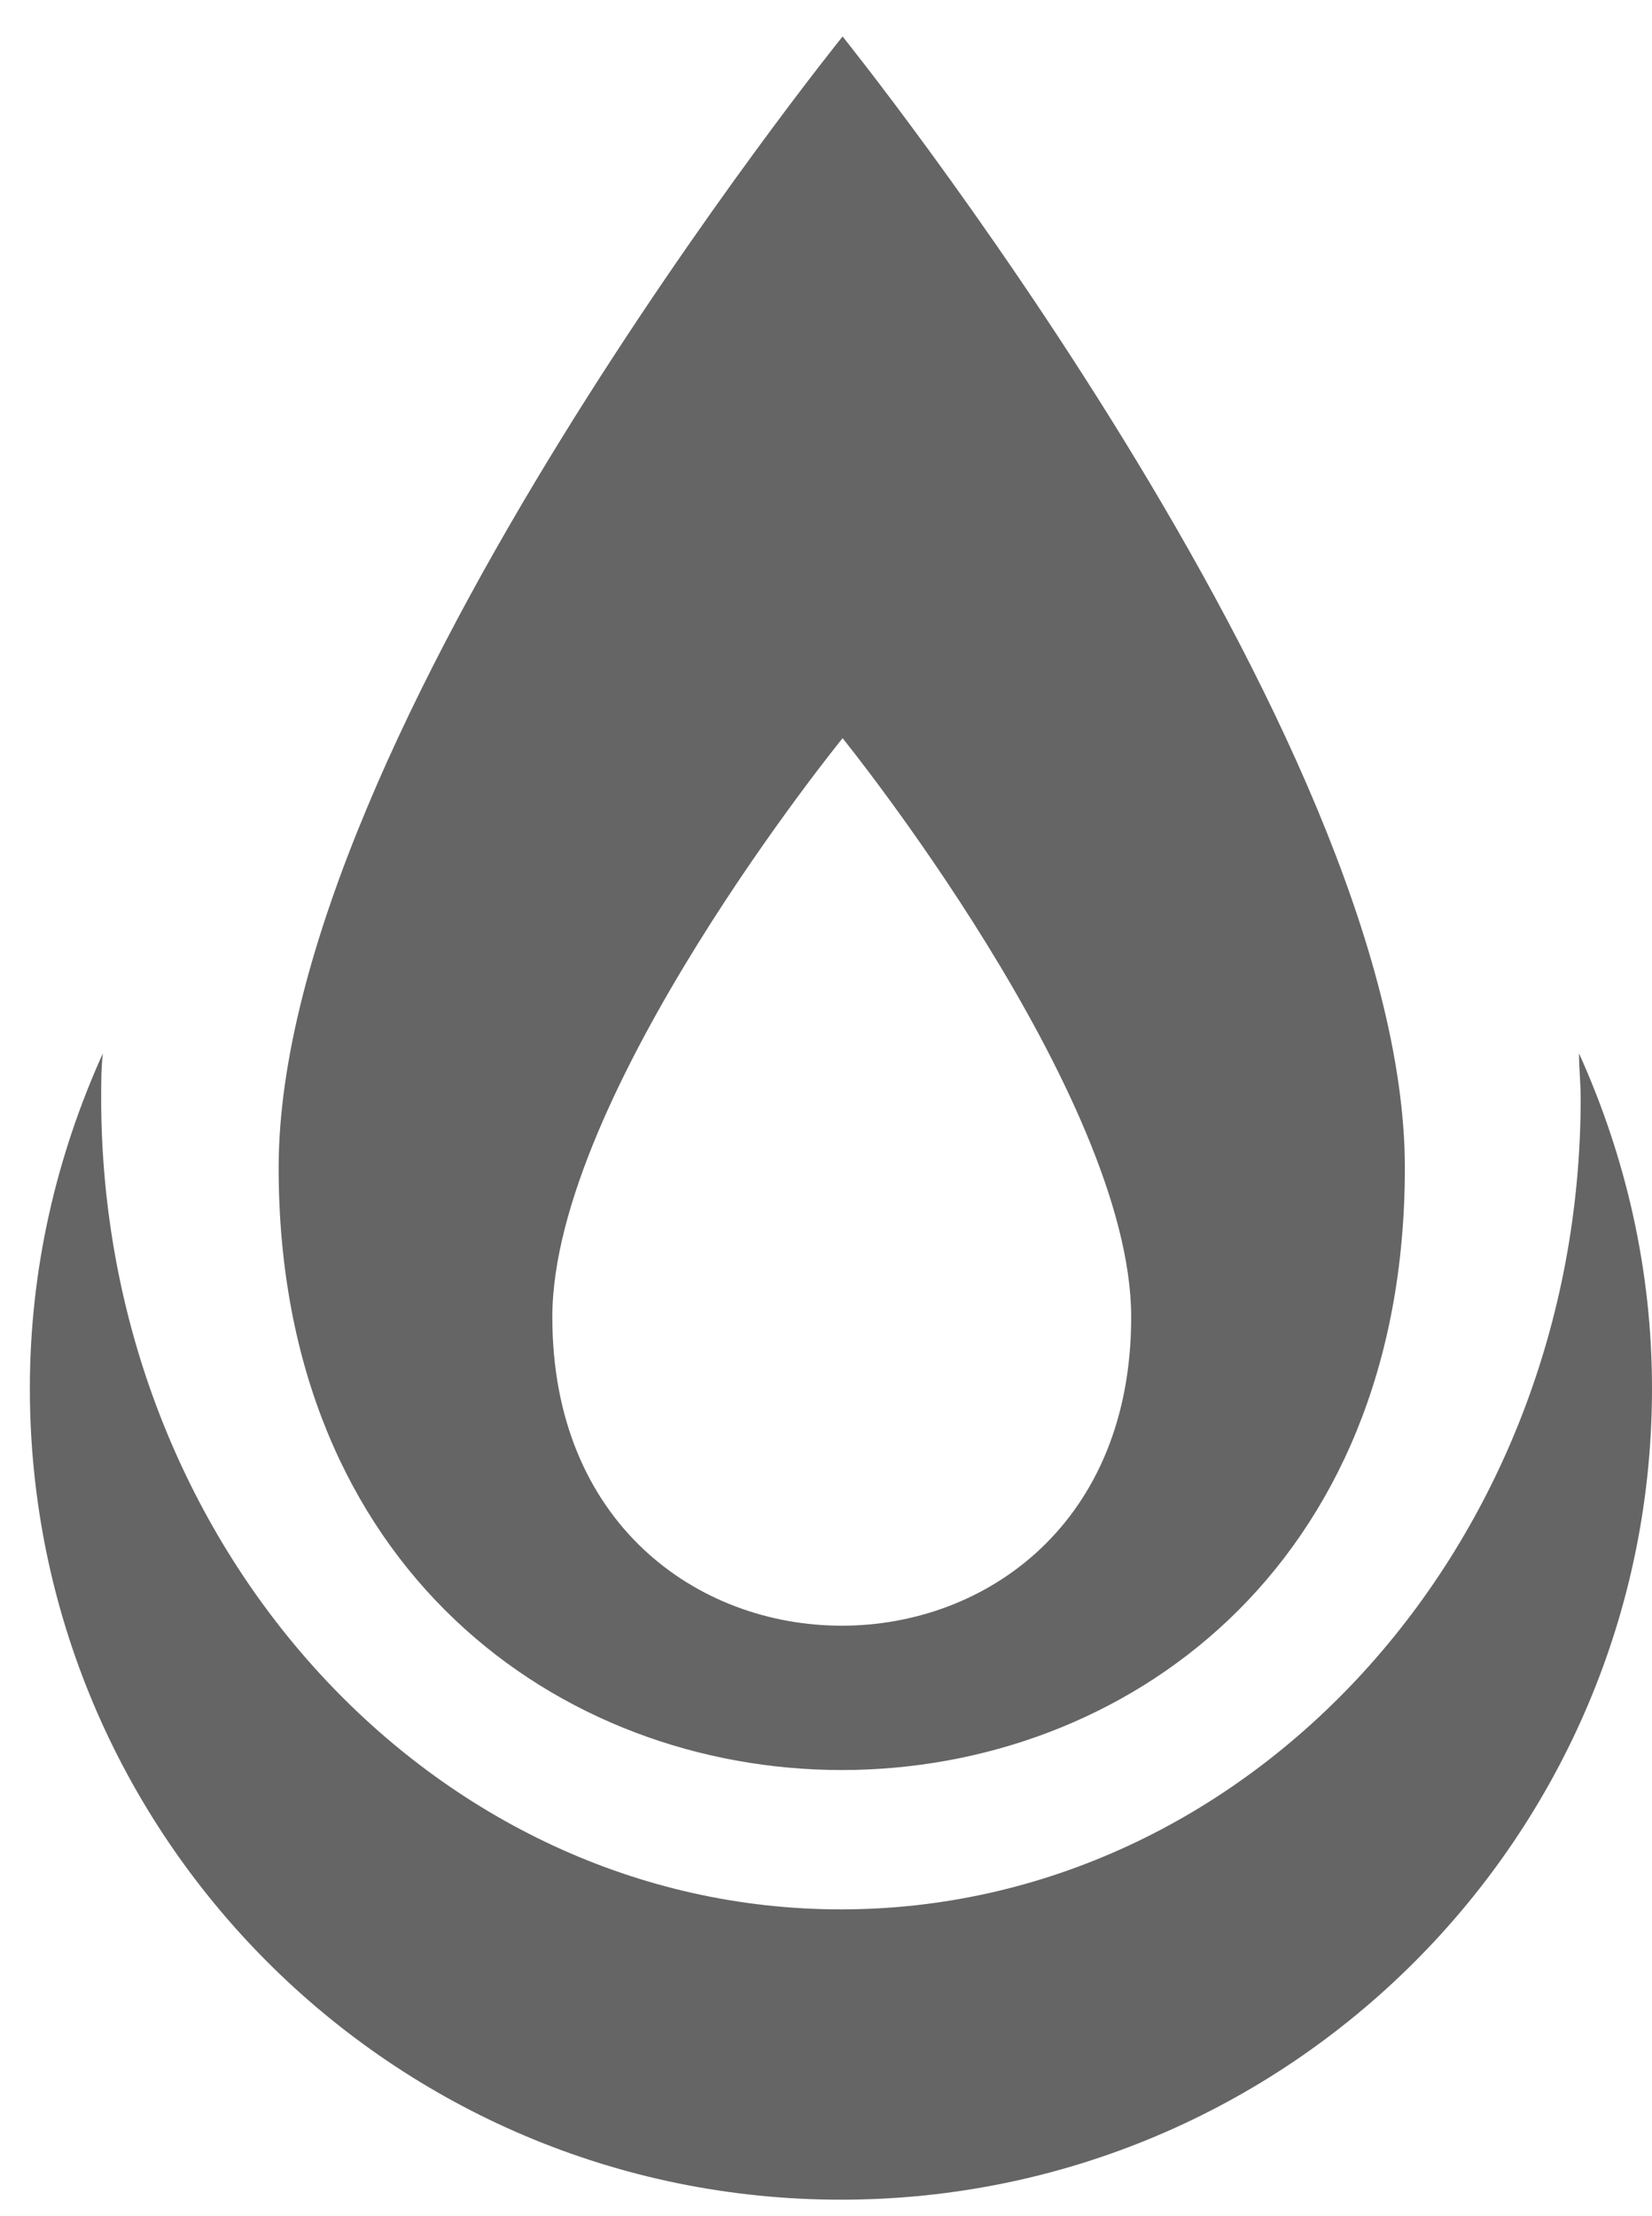 <?xml version="1.0" encoding="utf-8"?>
<!-- Generator: Adobe Illustrator 21.0.0, SVG Export Plug-In . SVG Version: 6.00 Build 0)  -->
<svg version="1.1" id="Layer_3" xmlns="http://www.w3.org/2000/svg" xmlns:xlink="http://www.w3.org/1999/xlink" x="0px" y="0px"
	 viewBox="0 0 99.6 133.6" style="enable-background:new 0 0 99.6 133.6;" xml:space="preserve">
<style type="text/css">
	.st0{fill:#656565;}
</style>
<path class="st0" d="M50.8,2.2c0,0-34,42.1-34,68.2c0,48.4,67.9,48.4,67.9,0C84.7,44.3,50.8,2.2,50.8,2.2z M33.3,79.4
	c0-13.4,17.5-34.9,17.5-34.9S68.2,66,68.2,79.4C68.2,104.2,33.3,104.2,33.3,79.4z"/>
<path class="st0" d="M95.2,63.5c0,0.9,0.1,1.8,0.1,2.7c0,27-20,48.9-44.6,48.9c-24.6,0-44.6-21.9-44.6-48.9c0-0.9,0-1.8,0.1-2.7
	c-2.8,6.2-4.4,13-4.4,20.2c0,27,21.9,48.9,48.9,48.9c27,0,48.9-21.9,48.9-48.9C99.6,76.5,98,69.7,95.2,63.5z"/>
</svg>
